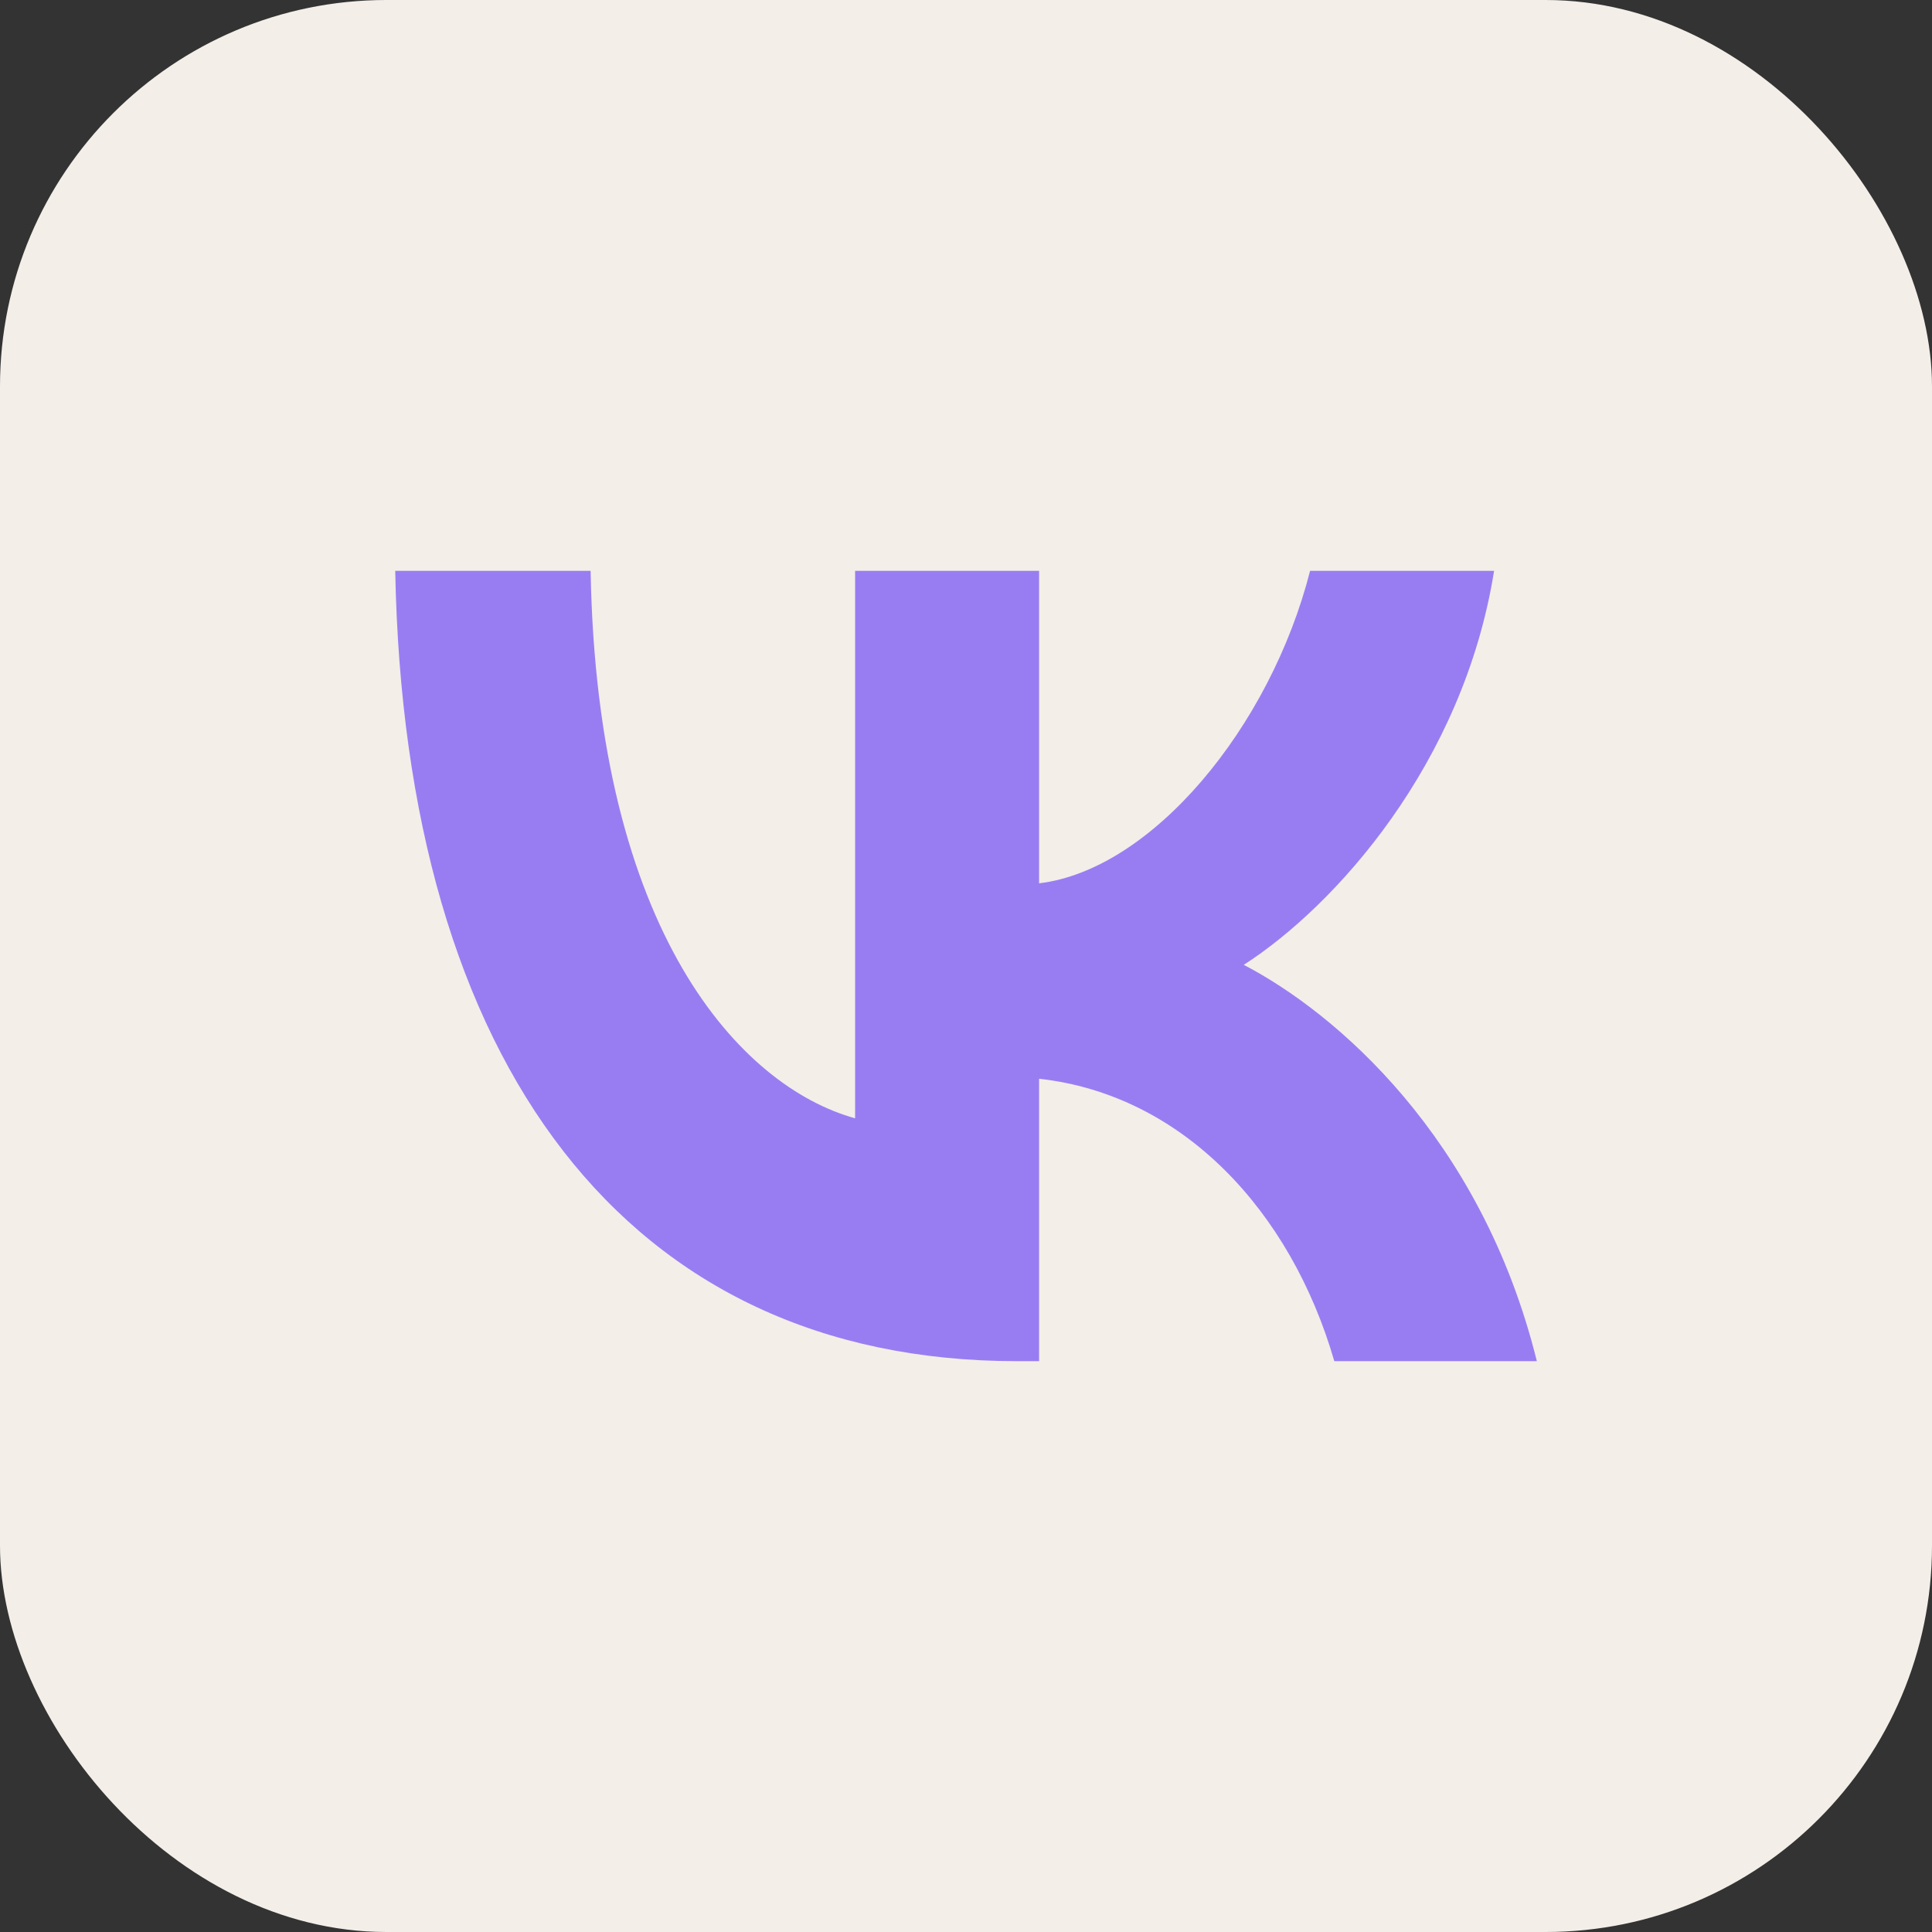 <?xml version="1.0" encoding="UTF-8"?> <svg xmlns="http://www.w3.org/2000/svg" width="30" height="30" viewBox="0 0 30 30" fill="none"><rect x="0" y="0" width="30" height="30" fill="#333333" stroke="none"/><rect width="30" height="30" rx="6" fill="#F3EEE8"></rect><path d="M15.792 21.136C9.735 21.136 6.281 16.529 6.137 8.864H9.171C9.27 14.49 11.507 16.873 13.278 17.365V8.864H16.135V13.716C17.885 13.507 19.723 11.296 20.343 8.864H23.2C22.723 11.861 20.73 14.072 19.313 14.982C20.73 15.719 23 17.647 23.864 21.136H20.719C20.044 18.802 18.361 16.996 16.135 16.751V21.136H15.792Z" fill="#987DF2"></path></svg> 